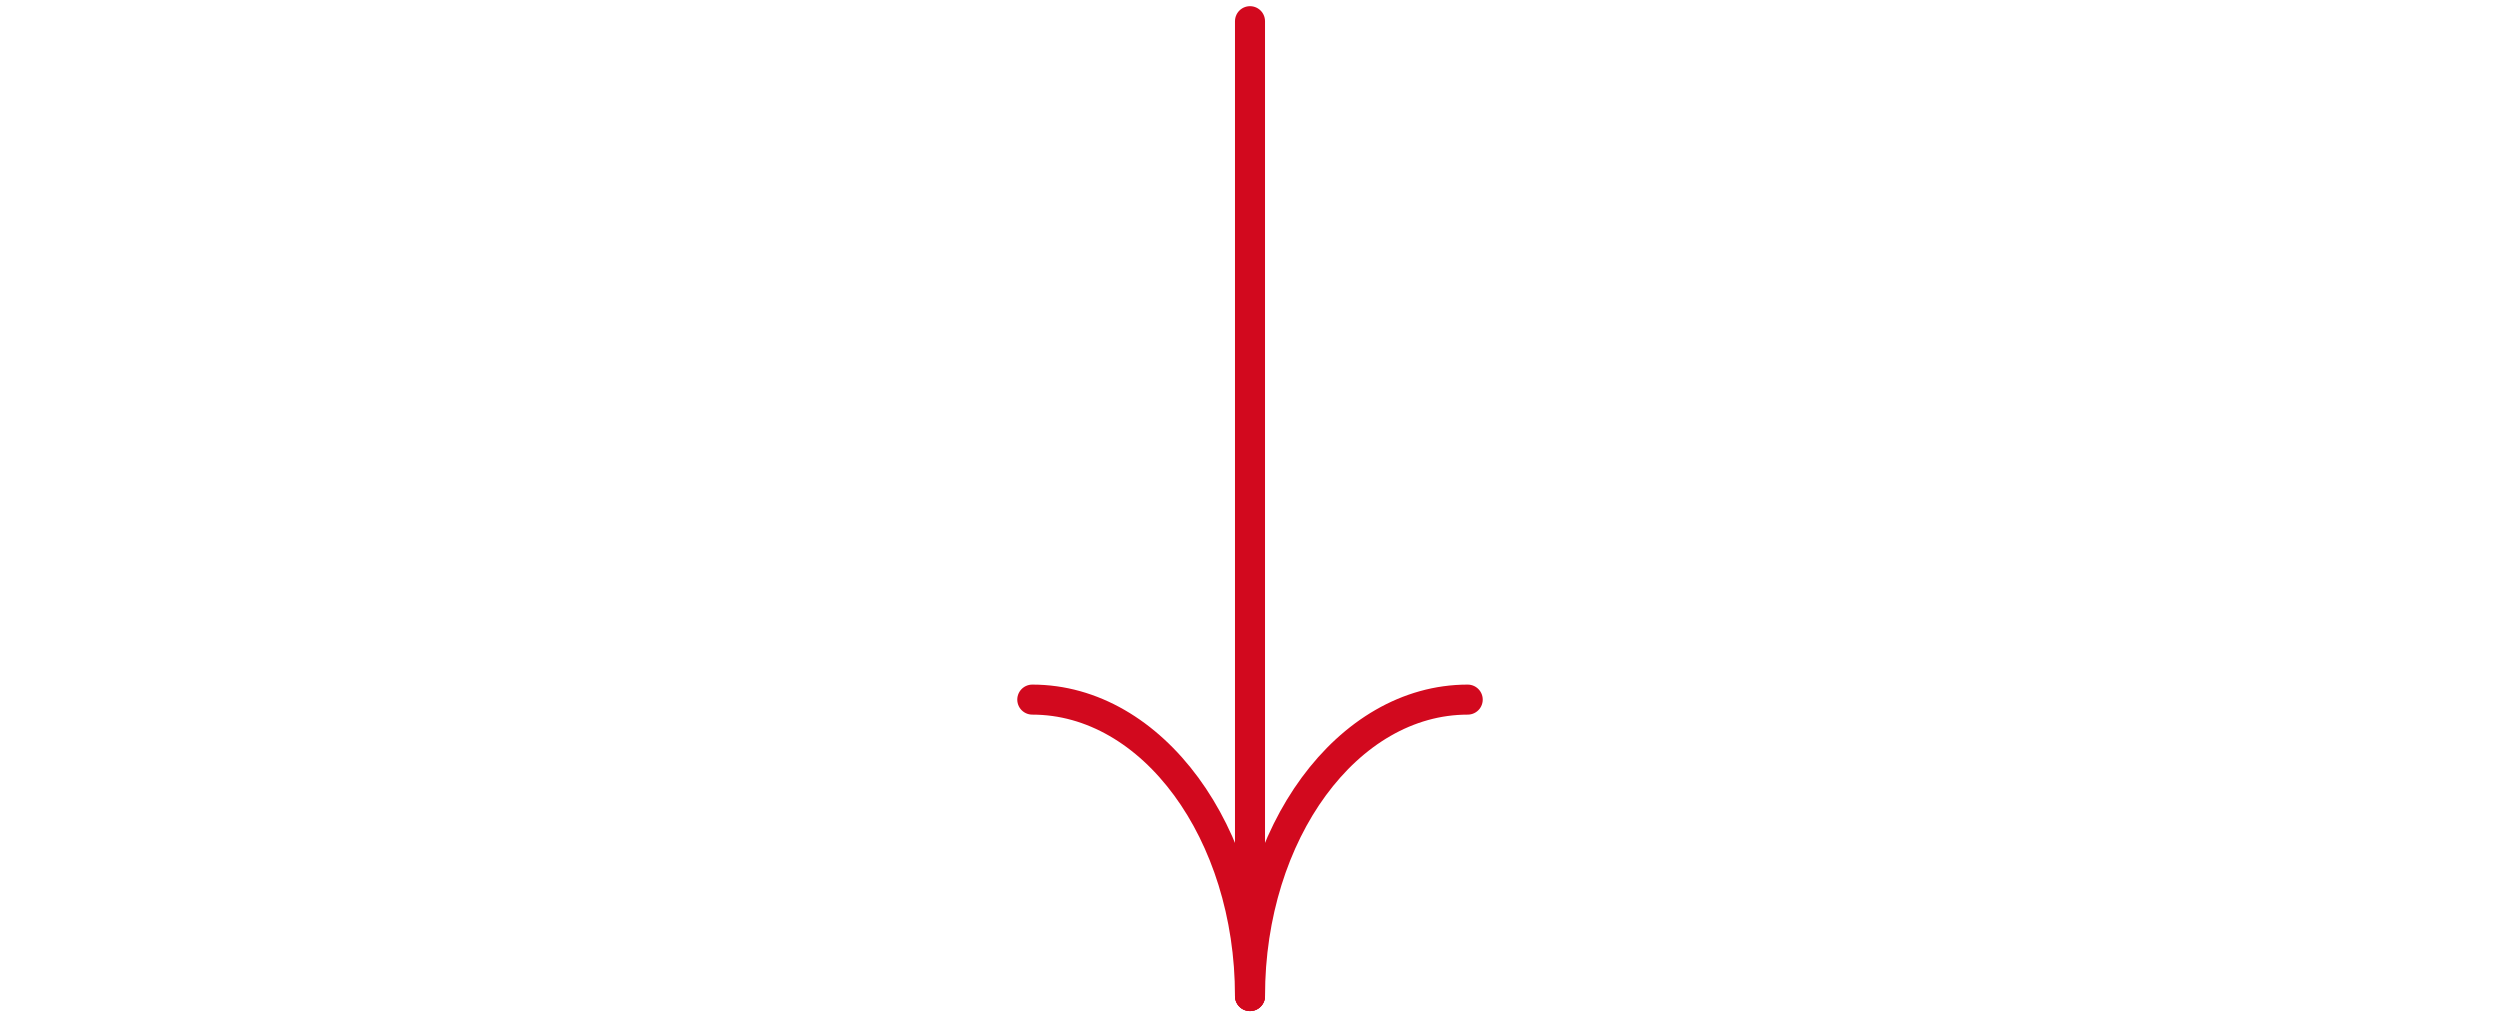 <svg width="333" height="135" viewBox="0 0 333 135" fill="none" xmlns="http://www.w3.org/2000/svg">
<path d="M166.5 2.822V132.674" stroke="#D2091E" stroke-width="4" stroke-miterlimit="10" stroke-linecap="round"/>
<path d="M166.5 132.673C166.5 110.881 179.495 93.188 195.5 93.188" stroke="#D2091E" stroke-width="4" stroke-miterlimit="10" stroke-linecap="round"/>
<path d="M166.5 132.673C166.5 110.881 153.505 93.188 137.5 93.188" stroke="#D2091E" stroke-width="4" stroke-miterlimit="10" stroke-linecap="round"/>
</svg>

